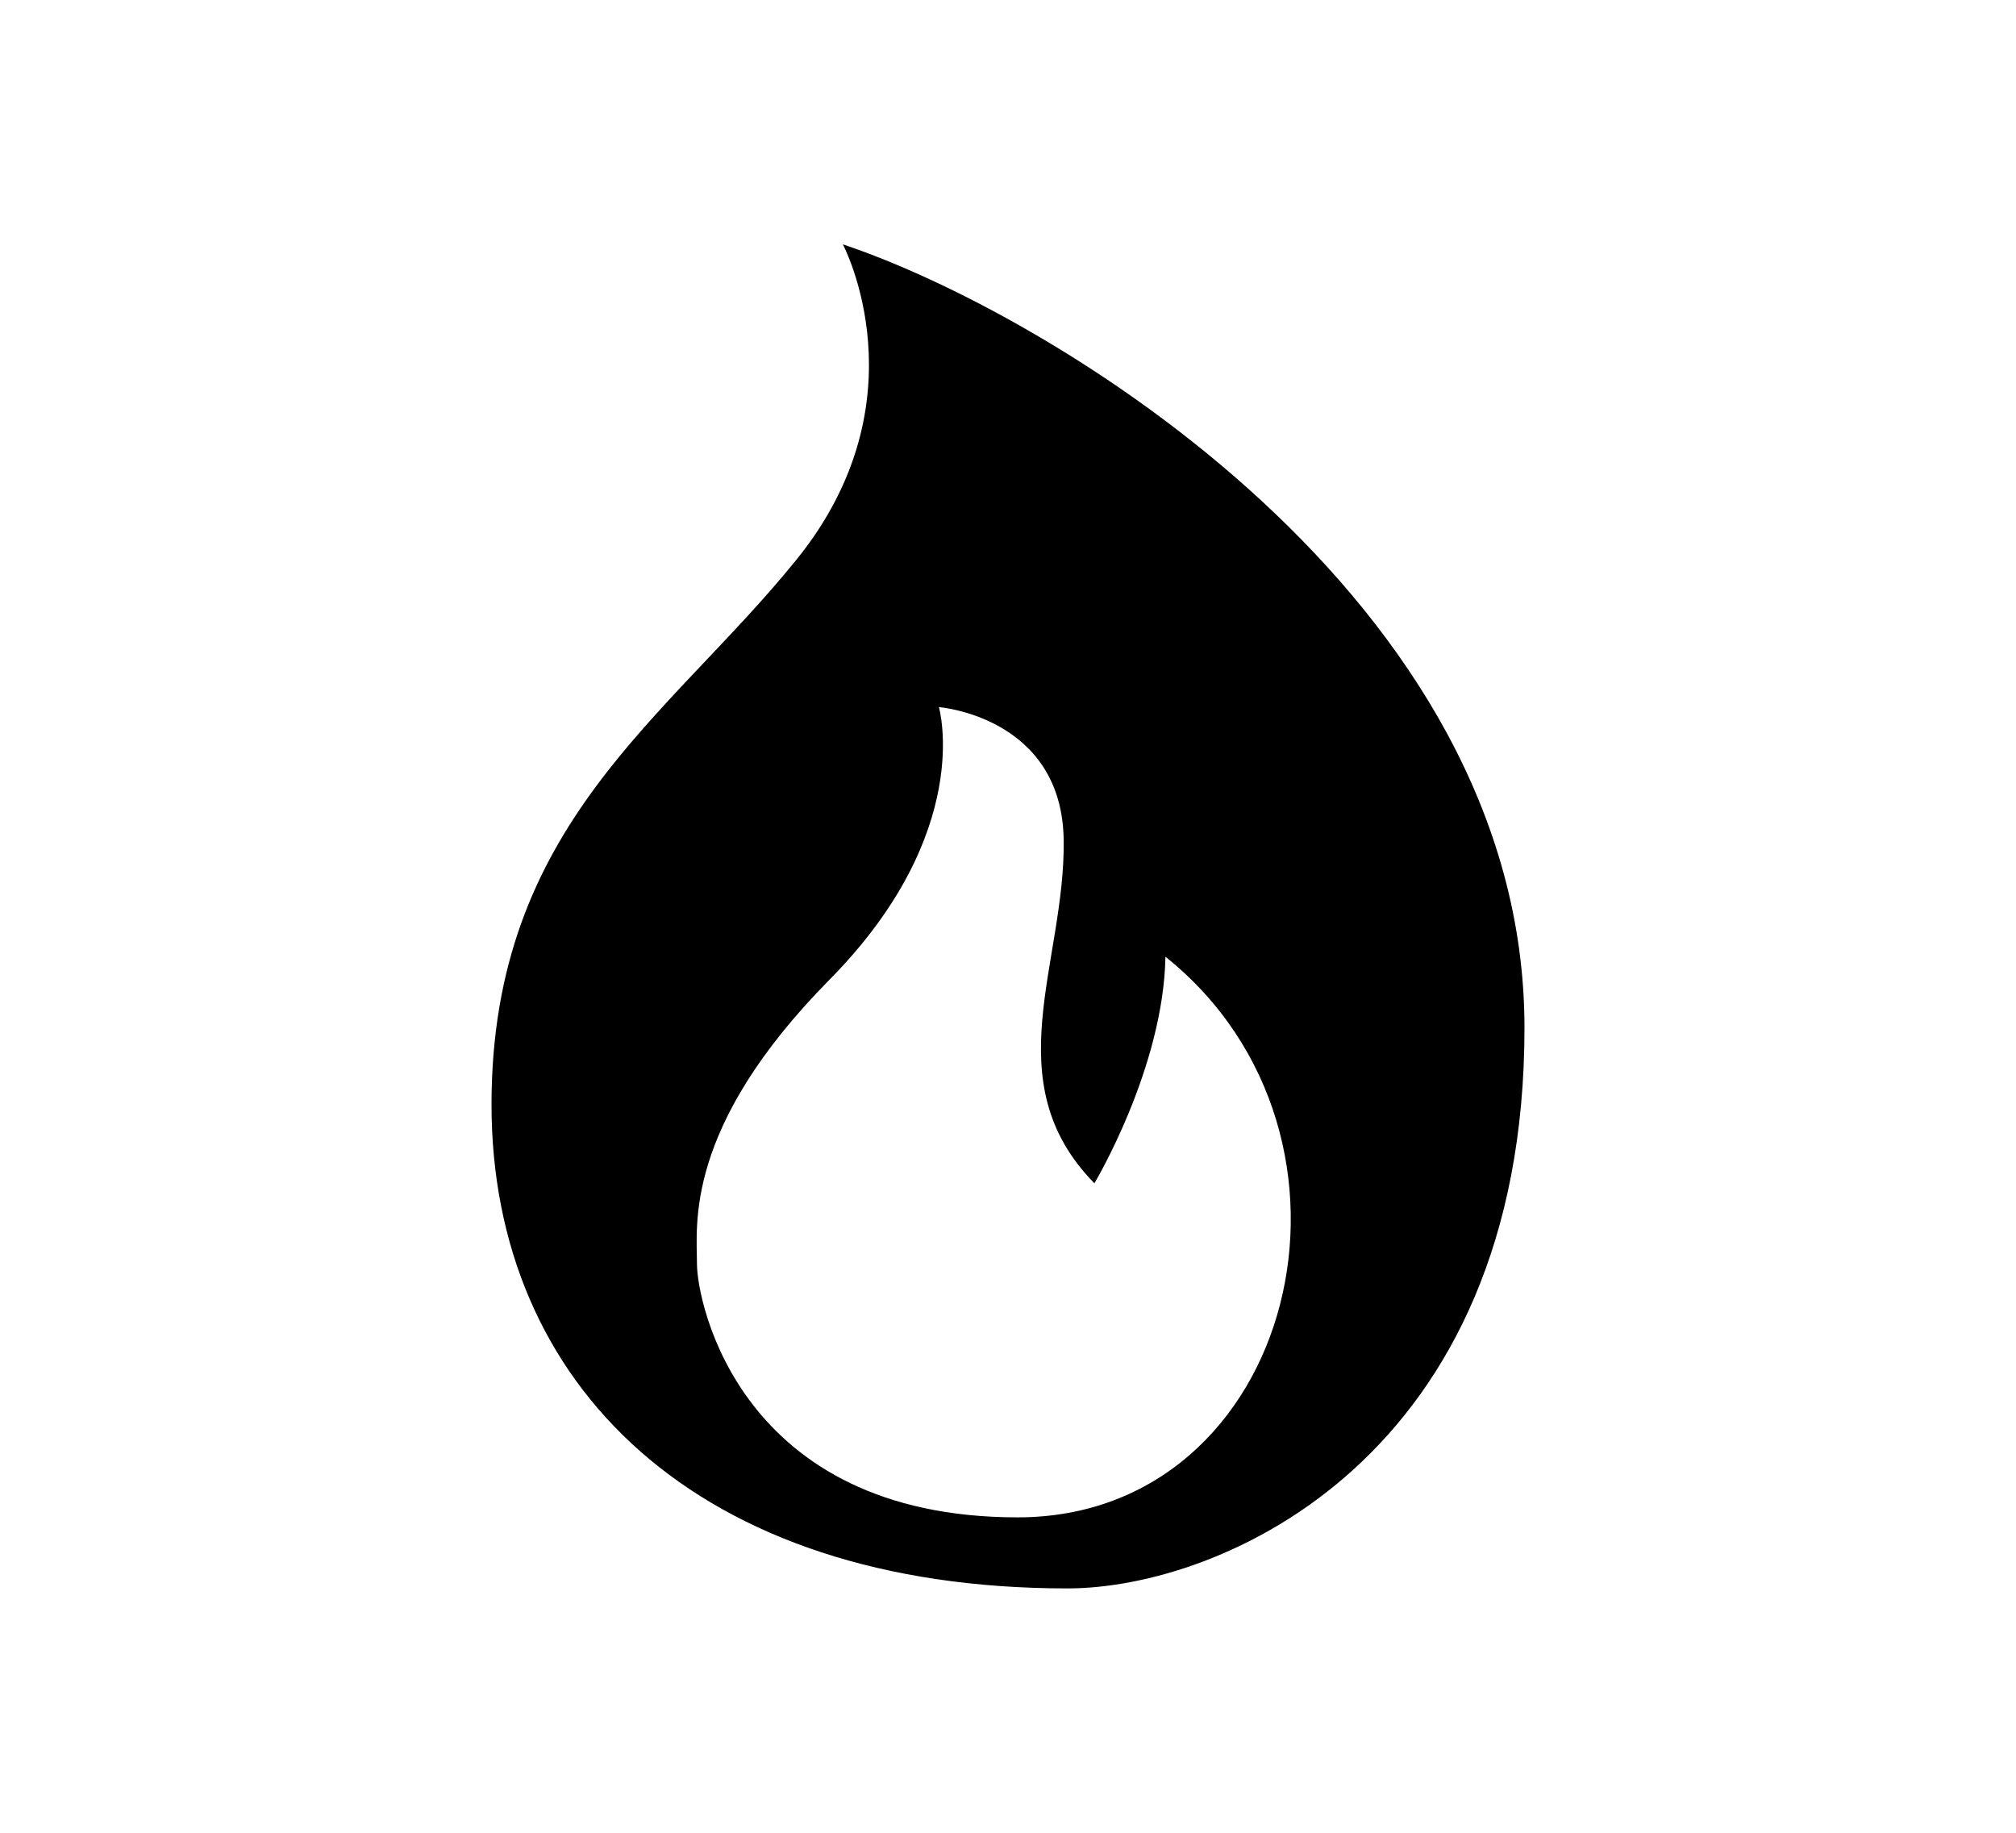 <svg xmlns="http://www.w3.org/2000/svg" xml:space="preserve" id="Layer_1" width="110" height="100" x="0" y="0" style="enable-background:new 0 0 110 100" version="1.1" viewBox="0 0 110 100"><style type="text/css">.st0{fill:#fff}</style><path d="M0 0h110v100H0z" class="st0"/><g><path d="M45.99 13.333s4.505 8.486-2.514 17.181-16.657 14.457-16.657 29.753 11.21 26.4 31.429 26.4c8.381 0 24.933-7.124 24.933-30.59S57.305 17.105 45.99 13.333z"/><path d="M51.229 38.581s1.99 6.81-5.971 14.876-7.229 13.41-7.229 15.505S40.365 82.79 55.524 82.79 75.859 62.02 63.59 52.2c-.105 6.076-3.876 12.362-3.876 12.362-5.448-5.552-1.571-12.048-1.676-18.752-.105-6.705-6.809-7.229-6.809-7.229z" class="st0"/></g></svg>